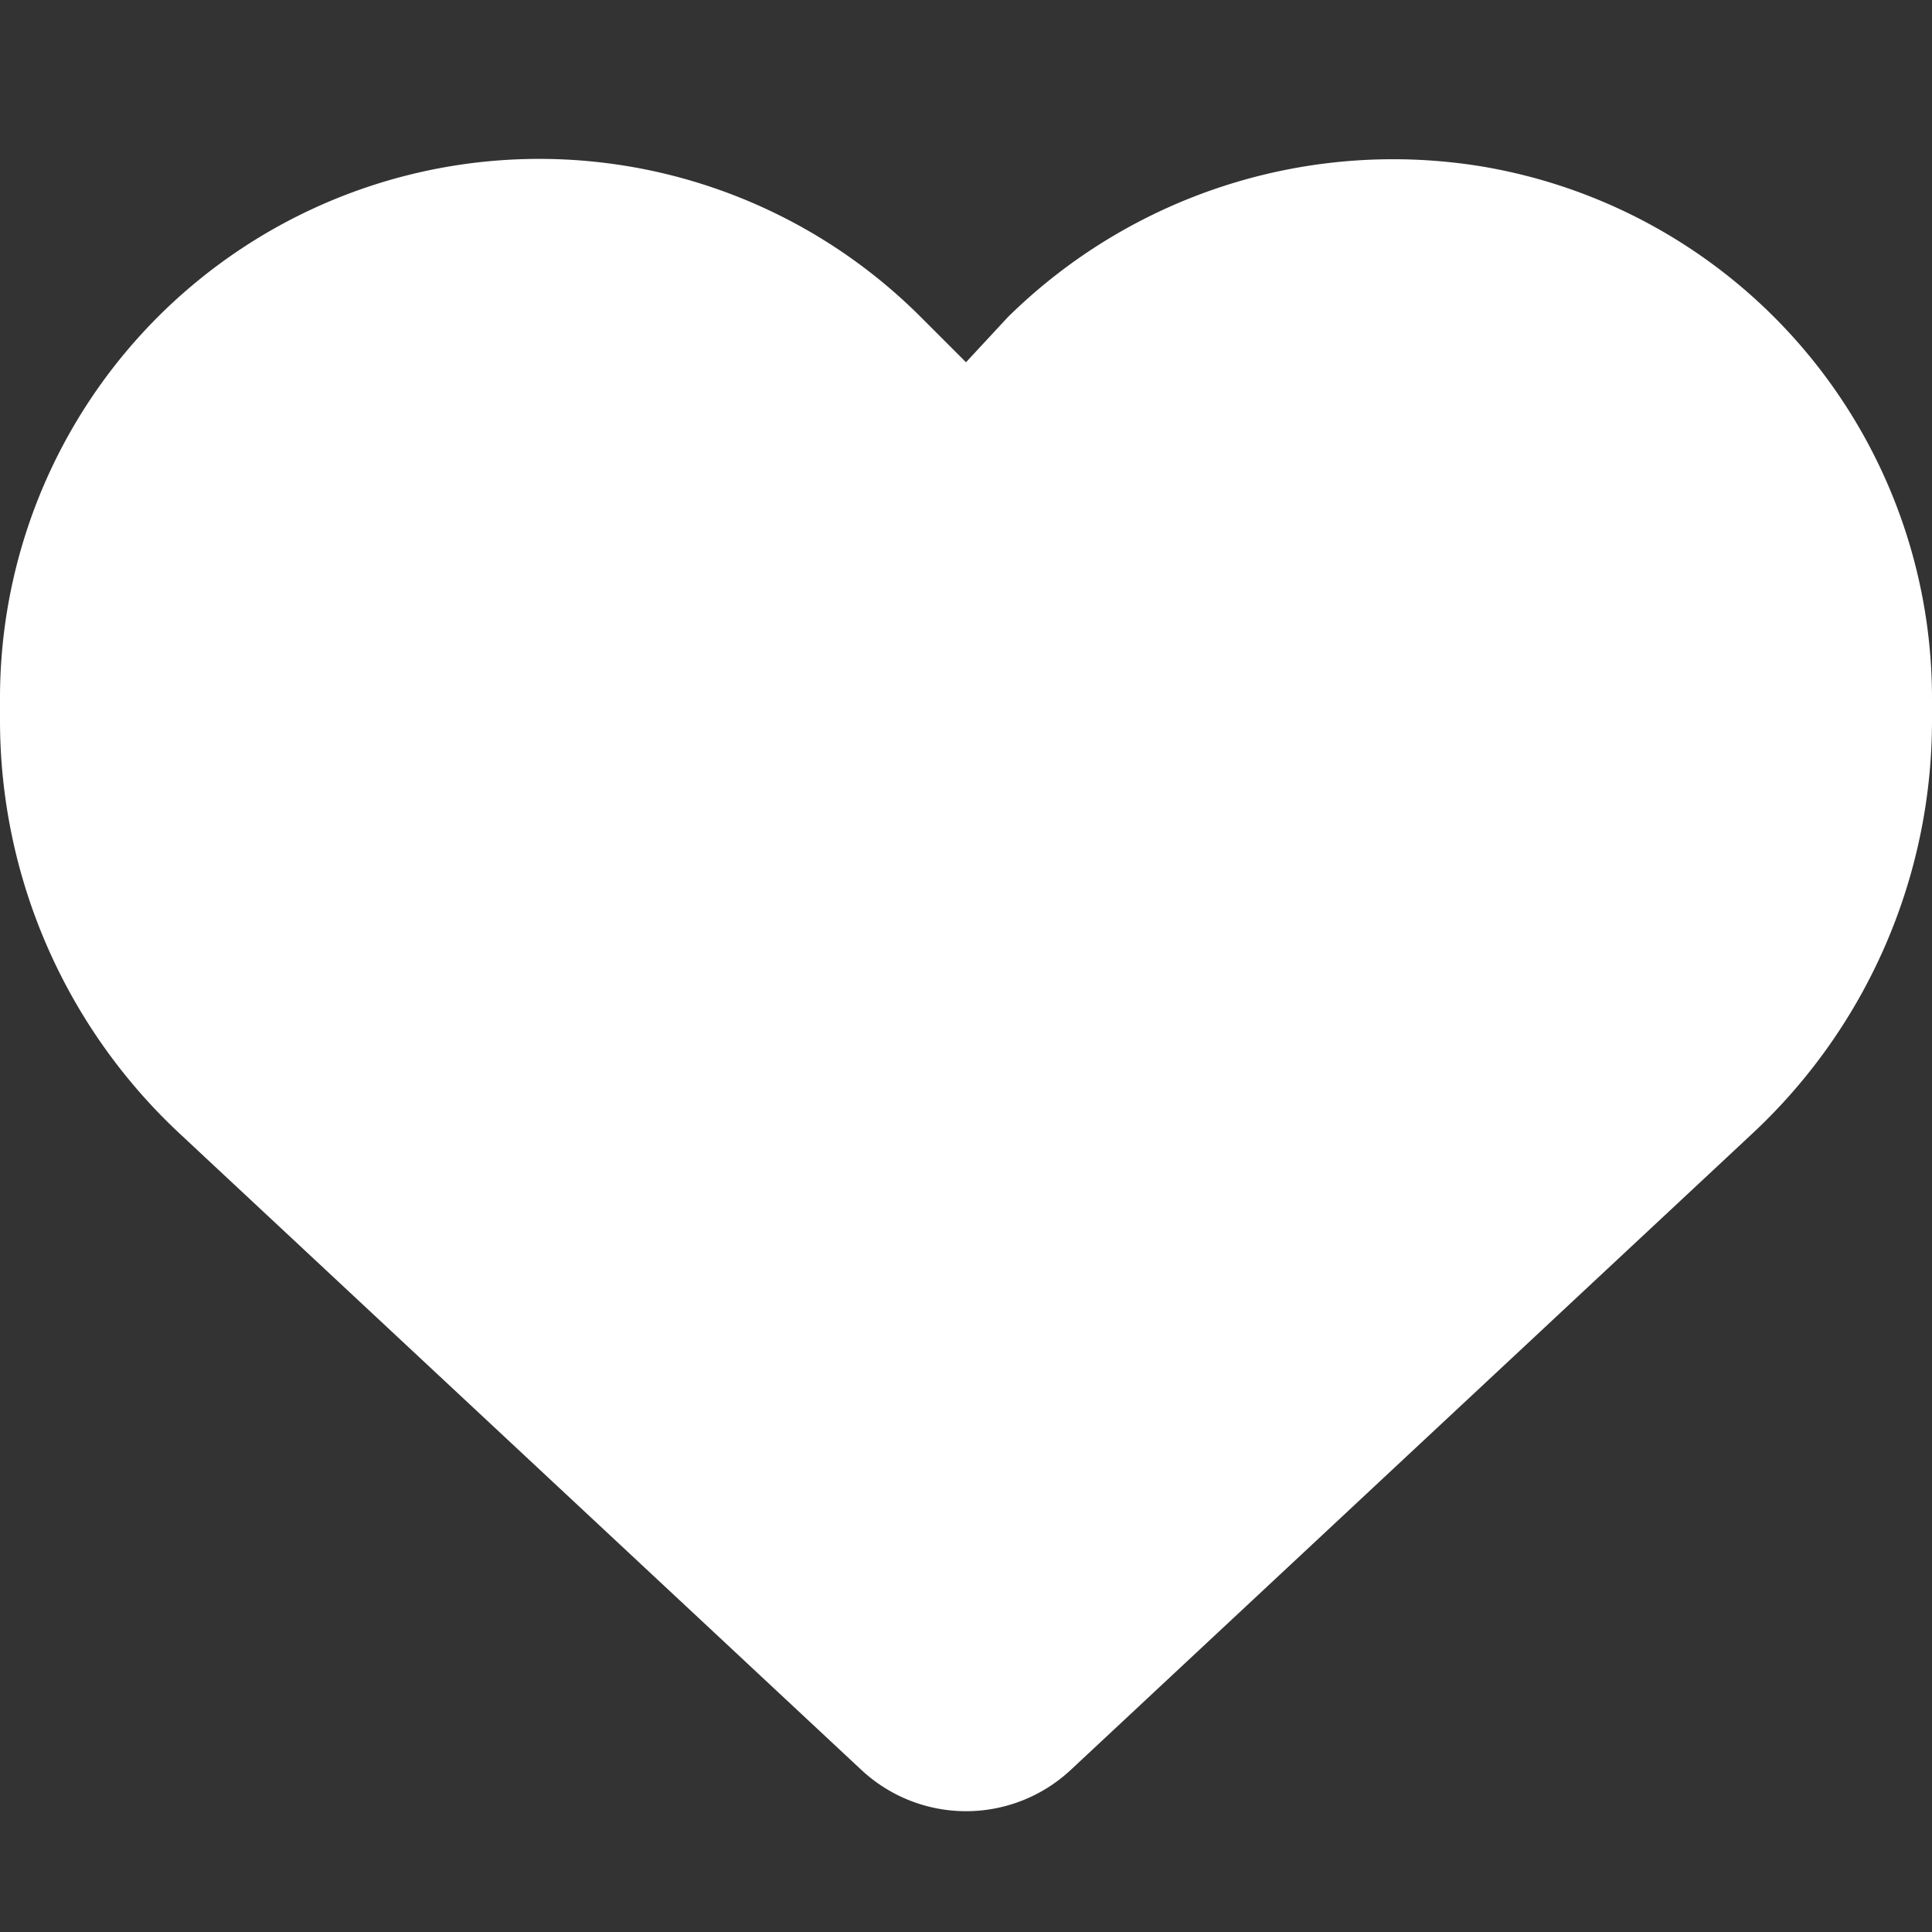 <svg id="heart" xmlns="http://www.w3.org/2000/svg" width="16" height="16" viewBox="0 0 16 16">
  <rect x="0" y="0" width="16" height="16" fill="#333333" stroke="none"/>
  <rect id="heart-2" data-name="heart" width="16" height="16" fill="none"/>
  <path id="Vector" d="M0,4.648V4.467A4.466,4.466,0,0,1,7.625,1.308L8,1.683l.347-.374A4.546,4.546,0,0,1,12.269.061,4.466,4.466,0,0,1,16,4.467v.181A4.675,4.675,0,0,1,14.513,8.07L8.866,13.342a1.27,1.27,0,0,1-1.731,0L1.487,8.07A4.679,4.679,0,0,1,0,4.648Z" transform="translate(0 1.317)" fill="#fff"/>
</svg>
